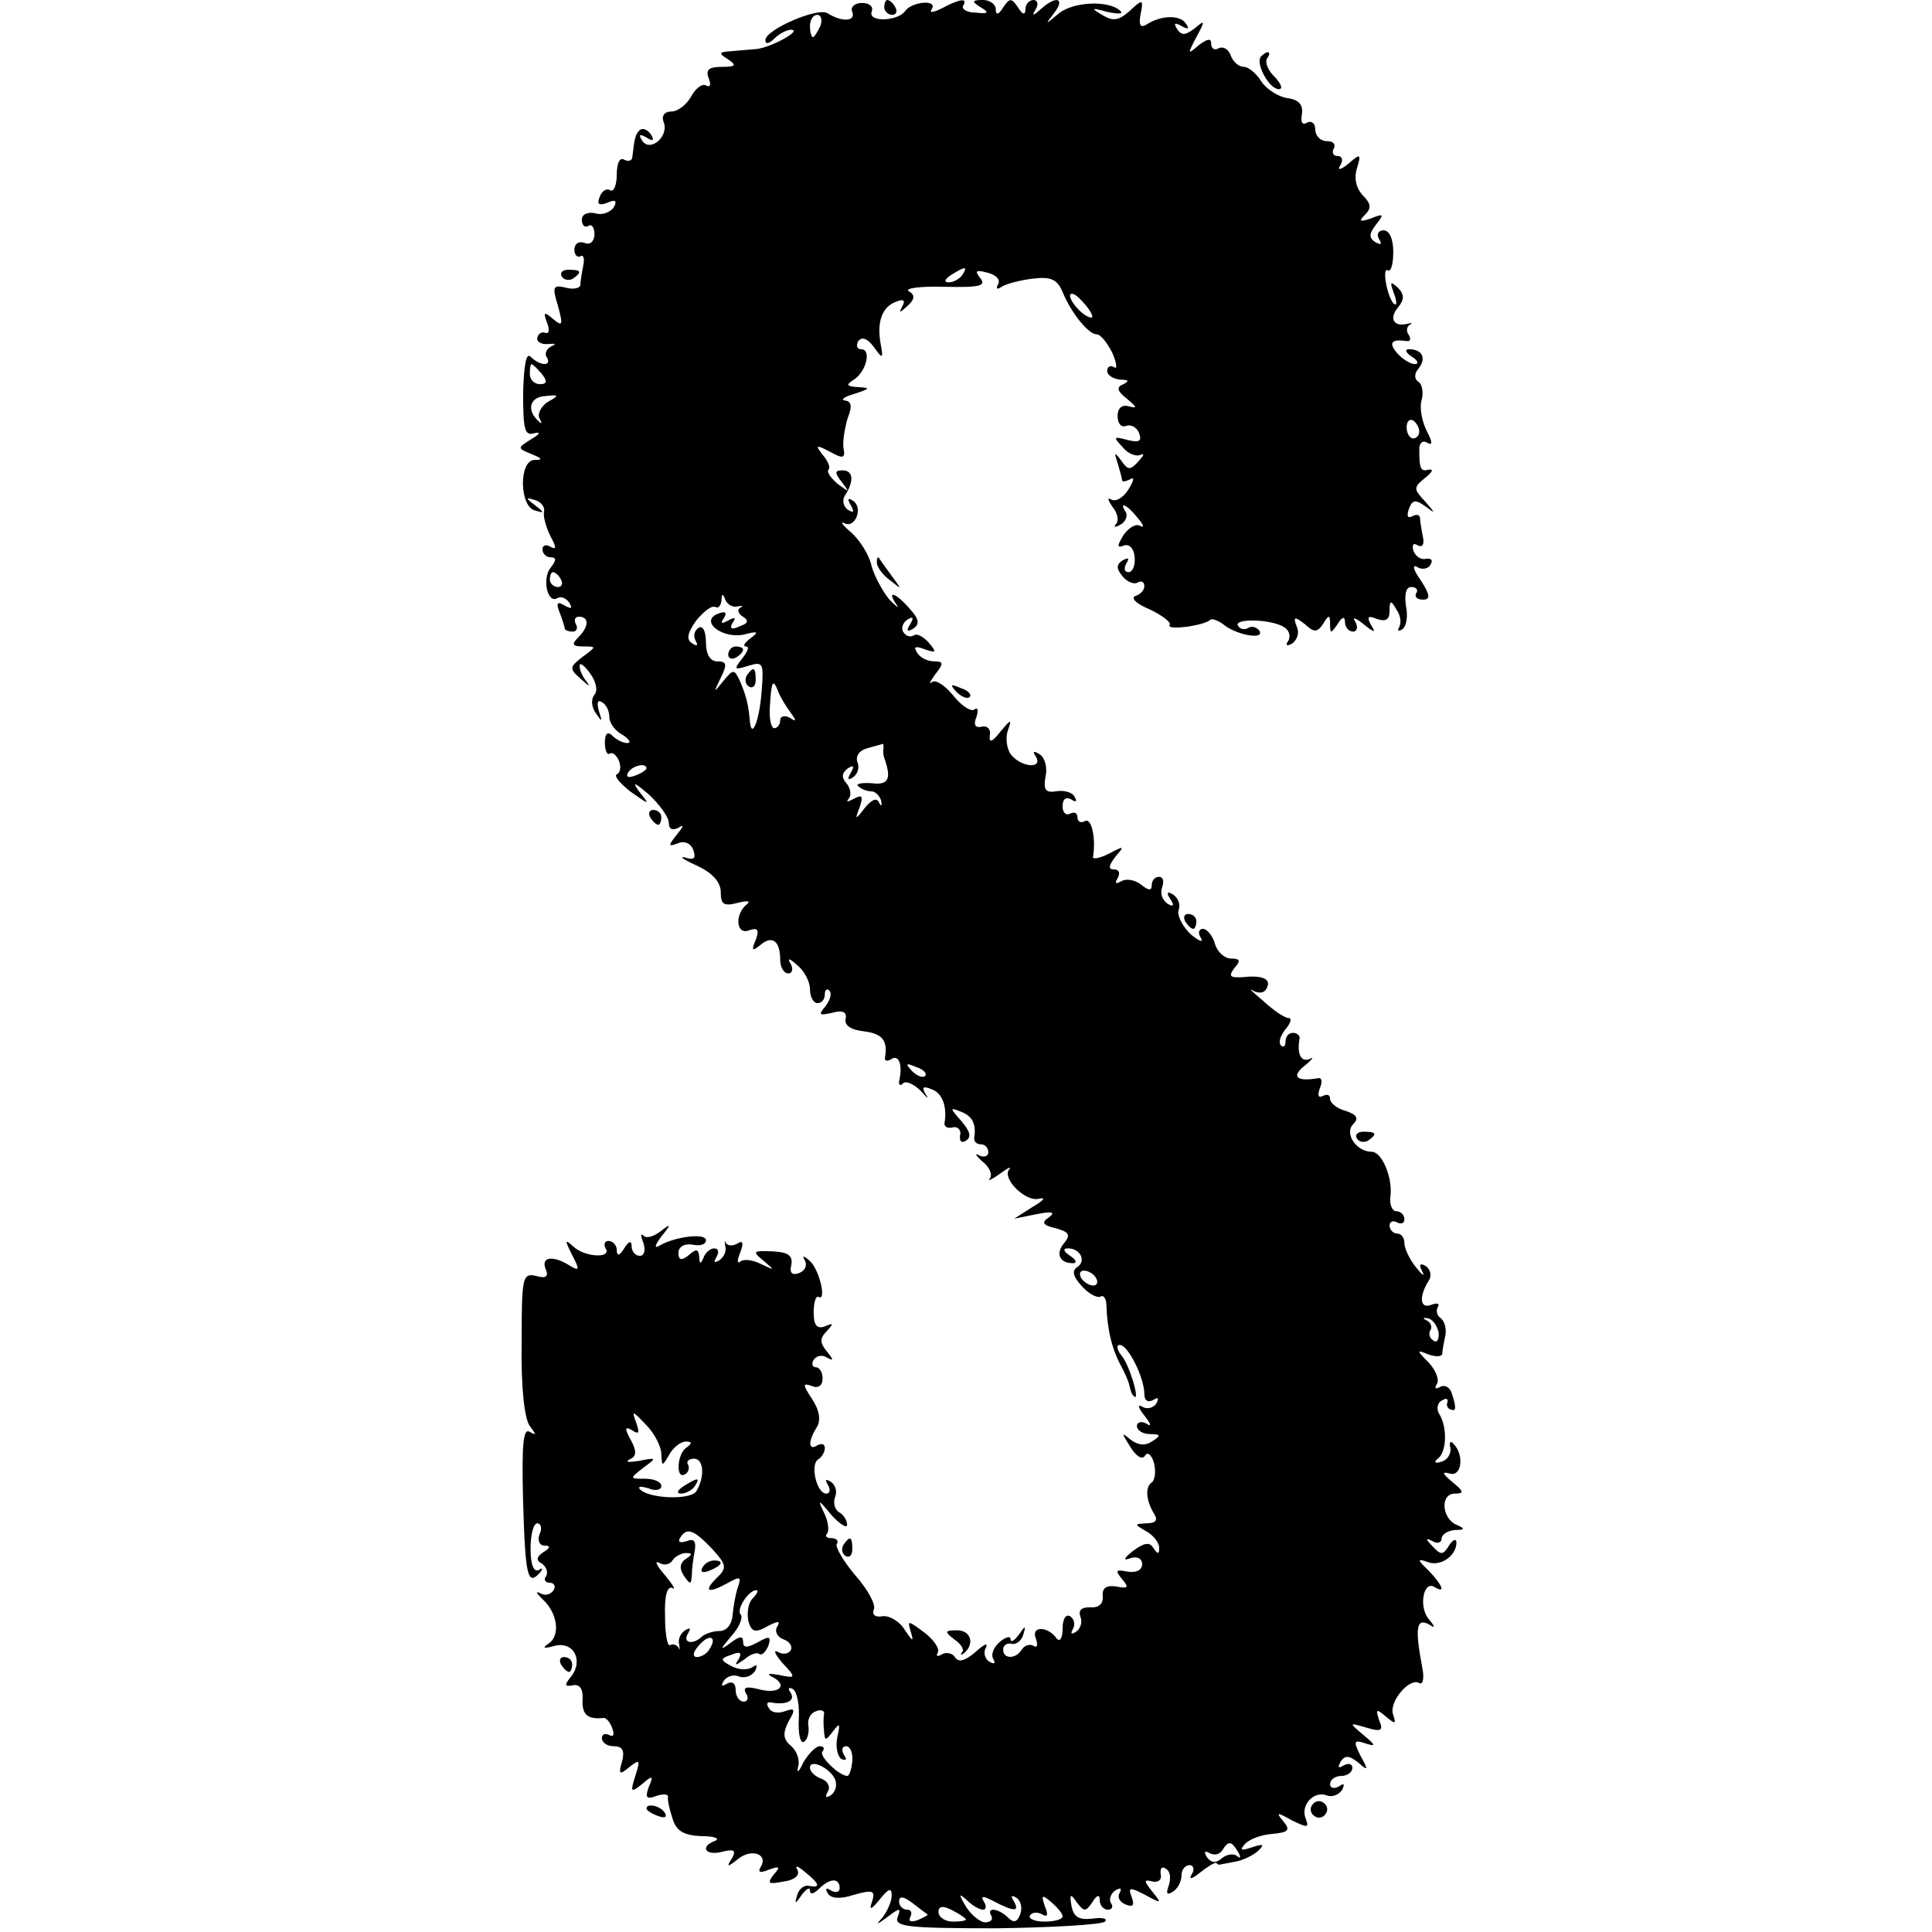 <?xml version="1.0" standalone="no"?>
<!DOCTYPE svg PUBLIC "-//W3C//DTD SVG 20010904//EN"
 "http://www.w3.org/TR/2001/REC-SVG-20010904/DTD/svg10.dtd">
<svg version="1.0" xmlns="http://www.w3.org/2000/svg"
 width="260pt" height="260pt" viewBox="0 0 260 260"
 preserveAspectRatio="xMidYMid meet">
<g transform="translate(0,260) scale(0.1,-0.1)"
fill="#000000" stroke="none">
<path d="M1147 2584 c5 -13 -14 -14 -33 -2 -13 9 -84 -22 -84 -36 0 -6 5 -5
12 2 7 7 17 12 23 12 15 -1 -28 -24 -47 -26 -10 -1 -26 -2 -35 -3 -16 -1 -16
-3 -3 -11 12 -8 10 -10 -9 -10 -17 0 -22 -4 -17 -16 3 -8 2 -12 -4 -9 -5 3
-14 -4 -20 -15 -6 -11 -18 -20 -26 -20 -10 0 -14 -6 -11 -14 8 -19 -18 -42
-29 -25 -5 8 -3 9 6 4 9 -6 11 -4 6 4 -5 7 -11 9 -15 6 -6 -6 -7 -10 -10 -36
0 -5 -5 -7 -11 -4 -6 4 -10 -5 -10 -20 0 -14 -4 -24 -9 -21 -5 3 -11 -1 -14
-9 -4 -10 -1 -12 10 -8 11 5 14 3 9 -6 -5 -7 -16 -11 -25 -8 -10 2 -18 -1 -18
-9 0 -7 4 -11 9 -8 4 3 8 -2 8 -11 0 -10 -6 -15 -13 -12 -8 3 -14 -1 -14 -9 0
-7 4 -11 8 -9 4 3 6 -3 4 -12 -2 -10 -4 -22 -4 -27 -1 -4 -10 -6 -20 -3 -17 4
-18 1 -10 -25 7 -26 6 -28 -7 -17 -12 10 -13 9 -8 -5 4 -9 3 -16 -2 -14 -5 2
-10 -1 -11 -7 -1 -5 6 -9 15 -8 10 1 11 0 4 -3 -6 -3 -10 -10 -6 -15 7 -12 -9
-12 -22 1 -6 6 -9 -12 -10 -49 0 -49 2 -58 15 -54 9 2 8 -1 -4 -8 -19 -12 -19
-12 0 -20 15 -6 16 -8 4 -8 -21 -1 -20 -63 1 -68 13 -4 13 -3 0 7 -13 10 -13
11 0 7 8 -2 14 -10 12 -16 -1 -7 3 -21 9 -33 8 -15 8 -18 0 -14 -6 4 -11 2
-11 -3 0 -6 5 -11 11 -11 8 0 8 -4 0 -14 -12 -15 -4 -49 9 -41 5 3 12 0 16 -6
5 -8 3 -9 -6 -4 -10 6 -12 4 -7 -9 4 -10 7 -20 7 -22 0 -2 5 -4 11 -4 5 0 7 5
4 10 -3 6 -1 10 4 10 14 0 14 -13 -1 -28 -9 -9 -8 -12 7 -12 18 0 18 0 -1 -14
-18 -14 -18 -16 -2 -30 10 -9 13 -11 8 -4 -6 7 -10 16 -10 22 0 5 6 1 14 -10
8 -11 11 -23 6 -29 -5 -6 -4 -17 2 -25 8 -12 9 -12 4 3 -3 11 -2 16 4 12 6 -3
10 -12 10 -20 0 -8 8 -19 18 -24 9 -6 12 -11 6 -11 -5 0 -14 4 -20 10 -6 6
-10 3 -10 -9 0 -11 3 -18 7 -15 4 2 9 -3 12 -10 3 -8 2 -16 -3 -18 -4 -2 4
-12 18 -23 27 -19 27 -19 12 0 -10 14 -6 12 13 -4 15 -14 27 -31 27 -38 0 -9
5 -11 13 -7 8 5 7 2 -2 -9 -12 -15 -12 -17 1 -12 9 4 18 0 21 -9 4 -11 1 -14
-11 -10 -9 2 -2 -3 16 -11 21 -10 32 -22 32 -36 0 -16 4 -19 23 -14 12 3 18 3
12 -2 -17 -14 -14 -42 3 -35 12 4 14 1 9 -13 -6 -14 -5 -16 6 -7 16 14 27 6
27 -20 0 -10 5 -18 11 -18 5 0 7 6 3 13 -5 8 -2 8 9 -2 9 -7 17 -22 17 -32 0
-11 5 -19 10 -19 6 0 10 5 10 12 0 6 3 8 6 5 4 -4 1 -13 -5 -21 -10 -12 -9
-13 9 -9 14 4 20 1 18 -8 -2 -9 7 -15 25 -17 24 -3 32 -12 28 -35 -1 -5 3 -6
9 -2 10 6 15 -9 10 -30 -1 -5 2 -7 5 -3 4 4 15 -1 24 -10 9 -10 12 -12 7 -5
-6 10 -4 12 8 7 14 -5 21 -23 17 -46 0 -5 5 -7 12 -5 6 1 11 -4 9 -11 -1 -8 2
-11 8 -7 8 5 5 13 -6 26 -16 18 -16 19 -1 13 16 -6 21 -17 18 -36 0 -5 4 -8 9
-8 6 0 10 -5 10 -11 0 -5 -6 -7 -12 -4 -7 4 -5 0 4 -8 10 -8 14 -18 10 -23 -4
-4 2 -2 13 6 11 8 17 11 13 6 -10 -12 23 -45 41 -39 9 2 5 -3 -9 -11 l-25 -16
30 6 c20 4 26 3 17 -4 -11 -7 -9 -11 9 -15 18 -5 20 -9 11 -20 -12 -14 -6 -27
12 -27 6 0 4 5 -4 10 -9 6 -10 10 -3 10 17 0 25 -17 13 -25 -8 -5 -6 -13 6
-26 9 -10 20 -16 25 -14 4 3 8 -3 8 -12 1 -31 7 -57 18 -78 6 -11 12 -24 13
-30 1 -5 3 -12 6 -14 9 -9 -6 43 -17 55 -6 8 -7 14 -2 14 11 0 33 -44 33 -66
0 -9 5 -12 12 -8 7 4 8 3 4 -5 -4 -6 -13 -8 -19 -4 -7 4 -5 -2 3 -12 9 -11 10
-16 3 -11 -7 4 -13 2 -13 -3 0 -6 8 -11 18 -11 14 0 15 -2 2 -10 -9 -6 -19 -5
-29 3 -12 10 -12 9 0 -10 8 -13 16 -18 20 -12 3 6 9 1 12 -10 3 -12 1 -23 -3
-26 -9 -6 -8 -24 3 -42 6 -9 2 -13 -10 -13 -17 -1 -17 -1 0 -11 9 -5 17 -15
17 -22 0 -9 -2 -9 -8 0 -5 8 -12 7 -27 -4 -13 -10 -14 -14 -4 -10 9 3 16 0 16
-8 0 -8 -8 -12 -20 -10 -15 3 -17 2 -7 -10 10 -12 8 -13 -8 -10 -13 2 -19 -2
-18 -13 1 -11 -6 -16 -17 -15 -12 0 -16 -4 -13 -13 3 -7 0 -16 -6 -20 -6 -4
-8 -3 -4 4 3 6 2 13 -4 17 -6 3 -10 -4 -10 -17 0 -13 -4 -18 -8 -13 -12 17
-35 17 -28 0 3 -9 2 -13 -3 -10 -5 3 -12 1 -16 -5 -8 -13 -25 -13 -25 0 0 6 5
9 11 8 6 -2 14 4 16 12 4 13 3 13 -6 0 -6 -8 -11 -11 -11 -6 0 5 -7 3 -15 -4
-8 -7 -12 -17 -8 -23 3 -6 1 -7 -6 -3 -6 4 -8 13 -4 19 3 7 -3 4 -14 -6 -14
-12 -23 -15 -28 -7 -3 5 -11 7 -17 4 -6 -4 -9 -3 -6 2 3 5 -5 17 -18 27 -23
17 -23 17 -18 0 4 -13 2 -12 -8 3 -7 12 -21 20 -30 19 -10 -2 -15 2 -12 9 3 7
-9 28 -25 46 -16 19 -27 38 -25 42 3 4 0 8 -7 8 -7 0 -9 3 -6 6 3 4 2 16 -4
28 -9 19 -8 19 10 -3 12 -13 21 -18 21 -13 0 6 -5 14 -11 17 -6 4 -8 13 -5 21
3 7 0 16 -6 20 -7 4 -8 3 -4 -4 4 -7 3 -12 -2 -12 -13 0 -22 39 -11 46 5 3 9
10 9 15 0 6 -4 7 -10 4 -12 -8 -13 5 -1 24 6 9 4 23 -6 38 -13 20 -13 22 -1
18 9 -4 15 0 15 10 0 8 -4 15 -9 15 -5 0 -6 5 -3 10 4 6 12 7 18 3 9 -5 9 -3
0 8 -10 12 -10 18 0 28 9 10 9 11 -3 6 -11 -4 -15 2 -15 19 0 13 3 22 6 21 12
-8 2 36 -11 48 -8 7 -11 8 -7 1 4 -7 0 -14 -7 -17 -10 -4 -14 0 -11 11 2 13
-5 17 -26 18 -26 1 -27 0 -11 -13 15 -13 15 -13 -4 -4 -12 6 -24 7 -28 3 -4
-3 -4 2 0 12 5 13 4 17 -3 13 -6 -4 -13 -4 -16 0 -2 5 -2 3 -1 -4 2 -7 -2 -15
-8 -19 -7 -4 -8 -3 -4 4 4 7 3 12 -3 12 -5 0 -12 -6 -14 -12 -4 -10 -6 -9 -6
1 -1 10 -4 11 -14 2 -10 -8 -14 -7 -14 3 0 8 8 13 19 11 10 -2 18 0 18 6 0 10
-41 5 -62 -7 -8 -5 -7 0 2 12 14 17 13 18 -1 7 -9 -7 -19 -10 -23 -6 -4 4 -4
0 0 -10 3 -10 1 -17 -5 -17 -6 0 -11 6 -11 13 0 8 -4 7 -10 -3 -6 -10 -10 -11
-10 -2 0 6 -5 12 -11 12 -5 0 -7 -4 -4 -10 9 -14 -29 -12 -44 3 -11 10 -11 8
-1 -12 10 -19 10 -22 -2 -15 -23 15 -40 13 -34 -3 5 -11 1 -14 -13 -10 -18 4
-19 -2 -19 -91 -1 -60 4 -102 11 -111 9 -12 9 -13 0 -8 -9 6 -11 -17 -9 -95 3
-100 6 -113 23 -94 4 5 3 7 -2 3 -7 -3 -11 8 -11 29 0 19 4 34 9 34 5 0 7 -7
3 -15 -3 -8 0 -15 7 -15 8 0 8 -3 -2 -9 -9 -6 -10 -11 -2 -15 6 -4 9 -12 6
-17 -4 -5 -1 -9 5 -9 6 0 8 -5 5 -10 -4 -6 -12 -8 -18 -4 -7 3 -5 0 3 -8 20
-18 25 -49 8 -60 -9 -6 -6 -7 8 -3 26 7 40 -20 22 -42 -9 -11 -8 -13 3 -11 9
2 14 -5 13 -19 -1 -21 7 -27 28 -25 3 1 9 -5 12 -14 3 -8 2 -12 -4 -9 -6 3
-10 1 -10 -4 0 -6 7 -11 16 -11 12 0 15 -6 11 -21 -5 -17 -3 -18 10 -7 14 11
15 10 8 -12 -7 -22 -6 -23 9 -11 14 12 16 12 9 -4 -5 -14 -3 -17 10 -12 9 3
16 3 16 -1 -1 -4 2 -17 6 -29 5 -17 15 -23 39 -24 17 0 25 -3 19 -6 -22 -8
-14 -21 9 -15 16 4 19 2 13 -9 -8 -12 -6 -12 8 -1 18 15 41 7 31 -10 -5 -8 -1
-9 11 -4 14 5 16 4 6 -7 -9 -12 -7 -13 14 -9 15 2 22 9 18 16 -4 6 1 5 10 -3
20 -16 22 -22 6 -19 -6 2 -14 -4 -16 -12 -4 -13 -3 -13 6 0 6 8 11 11 11 6 0
-6 5 -5 12 2 15 15 28 15 28 1 0 -5 -5 -7 -12 -3 -6 4 -8 3 -4 -4 4 -7 17 -8
35 -2 25 7 29 6 25 -8 -5 -13 -2 -13 10 2 12 15 16 16 16 5 0 -8 -6 -21 -12
-29 -10 -11 -9 -11 6 0 17 13 19 13 14 0 -5 -13 14 -15 133 -15 76 1 142 5
146 9 4 4 -3 6 -17 4 -18 -2 -25 2 -28 17 -3 17 -1 17 7 5 10 -13 12 -13 21 0
6 10 10 11 10 3 0 -7 5 -13 11 -13 5 0 8 4 4 9 -3 5 0 13 6 17 7 4 9 3 6 -3
-4 -6 0 -13 8 -16 10 -4 12 -1 8 10 -5 13 -3 14 18 3 22 -12 23 -12 10 4 -12
15 -12 17 0 14 8 -2 13 3 11 10 -1 8 2 11 7 7 6 -3 7 -13 4 -22 -4 -11 -3 -14
5 -9 7 4 12 14 12 22 0 8 5 14 11 14 5 0 7 -6 3 -12 -5 -8 0 -7 11 2 10 8 20
14 22 13 1 -2 4 -3 6 -2 1 0 10 2 21 4 10 2 24 9 30 15 8 8 6 9 -9 4 -15 -5
-17 -4 -10 4 6 7 23 13 37 14 22 2 25 5 15 17 -10 12 -9 13 12 1 21 -10 23
-10 18 3 -7 18 11 37 28 31 7 -3 16 0 21 7 4 8 3 10 -4 5 -7 -4 -12 -2 -12 3
0 6 7 11 15 11 8 0 15 5 15 11 0 5 -5 7 -12 3 -7 -4 -8 -3 -4 5 6 9 11 9 24
-1 13 -12 14 -10 3 9 -10 20 -9 22 6 17 15 -5 15 -3 -2 11 -20 17 -20 17 4 10
20 -6 23 -4 17 10 -5 15 -4 16 9 5 13 -11 14 -10 10 2 -7 17 22 51 35 43 5 -3
7 7 4 21 -10 53 -8 67 9 58 9 -6 9 -4 -1 8 -13 17 -6 52 9 42 15 -9 10 3 -8
22 -16 15 -16 17 -2 12 17 -7 39 8 39 26 0 6 -5 4 -10 -4 -8 -13 -11 -13 -22
-1 -10 10 -10 12 0 7 6 -4 12 -2 12 3 0 6 8 11 18 12 14 0 14 2 2 7 -20 9 -22
42 -2 42 13 0 12 3 -4 16 -13 11 -14 14 -3 11 16 -5 20 25 5 40 -4 5 -6 2 -4
-6 1 -7 -4 -16 -12 -18 -9 -3 -11 -1 -5 4 12 9 13 42 2 60 -4 6 -3 15 3 18 6
4 9 3 8 -2 -2 -4 0 -9 5 -10 7 -3 7 4 0 24 -3 7 -10 10 -16 6 -5 -3 -7 -1 -3
5 3 6 -2 18 -11 28 -17 17 -17 18 0 11 9 -3 17 -3 18 1 0 4 2 15 4 24 2 10 -1
20 -6 24 -5 3 -7 10 -4 15 3 5 -1 6 -9 3 -15 -6 -17 11 -3 33 4 6 2 15 -4 19
-8 5 -10 2 -5 -7 4 -8 0 -5 -8 5 -9 11 -16 26 -16 33 0 7 -4 13 -10 13 -5 0
-10 5 -10 11 0 5 5 7 10 4 6 -3 10 -1 10 4 0 6 -5 11 -11 11 -5 0 -9 8 -8 18
4 26 -11 62 -25 62 -21 0 -37 25 -25 37 8 8 5 13 -10 18 -12 3 -21 11 -21 16
0 6 -4 7 -10 4 -6 -3 -7 1 -4 10 4 9 3 15 -2 14 -29 -5 -37 2 -18 17 10 8 13
13 7 9 -12 -5 -18 6 -14 28 0 4 -4 7 -9 7 -6 0 -10 -5 -10 -12 0 -6 -3 -8 -6
-5 -4 4 -1 13 6 22 7 8 9 15 4 15 -5 0 -20 10 -34 23 -14 12 -21 18 -14 14 7
-4 15 -4 18 2 8 13 -4 19 -31 16 -18 -1 -20 1 -12 12 9 10 8 13 -4 13 -9 0
-19 9 -22 20 -3 11 -11 20 -16 20 -6 0 -7 -6 -3 -12 4 -7 -2 -5 -14 5 -11 11
-18 25 -16 32 3 7 0 16 -7 21 -8 5 -10 3 -4 -6 6 -9 4 -11 -4 -6 -7 5 -10 14
-7 22 3 8 1 14 -4 14 -6 0 -10 -5 -10 -11 0 -8 -4 -8 -15 1 -8 6 -20 8 -26 4
-8 -4 -9 -3 -5 4 4 7 2 12 -5 12 -8 0 -7 5 2 17 13 15 12 15 -9 4 -12 -6 -22
-8 -21 -4 4 25 -2 53 -11 48 -5 -3 -10 -1 -10 5 0 6 -4 8 -10 5 -5 -3 -10 1
-10 10 0 10 5 13 12 9 6 -4 8 -3 4 4 -3 6 -15 9 -25 7 -14 -2 -17 2 -14 20 3
12 -1 26 -8 30 -8 5 -10 4 -5 -3 10 -17 -19 -15 -33 2 -6 7 -8 22 -5 32 6 17
5 17 -10 -1 -11 -14 -15 -15 -14 -5 2 8 -3 14 -11 12 -9 -2 -11 3 -7 13 3 9 2
14 -3 10 -5 -3 -18 6 -29 20 -11 13 -23 21 -28 17 -5 -4 -2 1 5 11 11 14 11
17 -2 17 -9 0 -19 5 -23 12 -5 8 -2 9 11 4 15 -5 16 -4 5 9 -7 8 -16 13 -20
10 -5 -3 -11 -1 -14 4 -4 5 -1 13 5 17 8 5 9 3 4 -6 -6 -9 -4 -11 4 -6 9 6 8
13 -5 27 -19 22 -31 25 -18 6 5 -7 1 -4 -9 6 -9 11 -20 31 -24 45 -3 15 -16
35 -27 45 -12 10 -16 16 -10 13 15 -8 26 21 12 30 -7 5 -8 2 -3 -6 5 -9 4 -11
-4 -6 -6 4 -8 13 -4 19 13 20 11 34 -3 34 -11 0 -11 -3 -1 -16 11 -14 10 -14
-6 -2 -9 8 -15 16 -12 19 3 3 -1 12 -8 20 -10 13 -9 14 10 4 18 -10 21 -9 18
6 -1 9 2 27 6 40 6 15 5 22 -4 23 -6 1 -1 5 13 9 21 7 22 8 5 9 -16 1 -17 3
-6 10 17 11 24 41 10 41 -6 0 -7 5 -4 11 5 6 12 4 21 -8 12 -17 13 -16 9 5 -5
29 2 49 21 56 10 4 13 2 8 -7 -5 -9 -3 -8 7 1 10 9 11 15 2 20 -6 4 15 7 48 6
47 -1 57 1 48 12 -8 10 -5 11 10 7 12 -3 18 -10 14 -16 -3 -6 -1 -7 5 -3 6 4
25 9 42 11 24 3 33 -1 40 -18 12 -29 35 -57 46 -57 5 0 14 -11 21 -25 6 -14 7
-23 2 -19 -5 3 -9 0 -9 -5 0 -6 8 -11 18 -12 11 0 12 -2 4 -6 -10 -4 -9 -9 5
-20 13 -11 14 -13 3 -10 -10 3 -16 -2 -16 -13 0 -10 5 -16 12 -13 6 2 14 -2
17 -10 4 -11 0 -13 -16 -9 -19 5 -19 4 -6 -10 7 -9 19 -13 24 -10 6 2 4 -1 -3
-9 -11 -12 -14 -12 -23 1 -9 12 -10 12 -5 -3 3 -10 6 -21 6 -23 0 -3 5 -2 11
1 6 4 5 -2 -2 -13 -7 -12 -18 -18 -24 -14 -5 3 -4 -1 2 -10 7 -8 9 -19 5 -23
-4 -5 -1 -5 6 -1 7 4 10 12 7 17 -10 15 2 10 16 -8 8 -9 9 -14 4 -11 -6 4 -16
-2 -23 -12 -9 -15 -9 -18 1 -14 7 2 13 -4 14 -16 1 -11 -3 -20 -8 -20 -6 0 -7
5 -3 12 4 7 3 8 -5 4 -9 -6 -9 -11 0 -22 6 -7 15 -11 20 -8 5 3 9 1 9 -5 0 -5
-5 -11 -12 -13 -7 -3 2 -11 19 -18 17 -8 30 -18 27 -21 -5 -8 47 -1 55 7 2 2
10 -1 17 -6 16 -14 56 -22 49 -9 -4 5 -10 7 -15 4 -5 -3 -11 -2 -14 3 -6 10
45 9 62 -2 7 -4 9 -12 6 -18 -5 -7 -2 -8 5 -4 7 5 10 15 6 23 -5 13 -3 14 11
3 13 -12 17 -11 25 1 7 12 9 12 9 -1 0 -13 1 -13 10 0 6 10 10 11 10 3 0 -7 5
-13 11 -13 5 0 7 6 3 13 -5 7 0 6 11 -3 15 -12 17 -12 10 -1 -6 11 -4 13 8 8
12 -4 17 -1 17 11 0 14 2 15 9 2 6 -8 7 -18 4 -24 -3 -5 -1 -6 4 -3 6 4 8 18
5 32 -2 15 0 25 7 25 7 0 10 -4 7 -8 -3 -5 1 -9 9 -9 10 0 10 6 -3 26 -10 14
-12 22 -5 18 6 -4 15 -3 18 3 4 6 1 9 -6 8 -6 -2 -14 3 -17 11 -2 8 0 11 6 7
6 -3 9 1 7 11 -2 10 -4 22 -4 26 -1 5 -5 5 -11 2 -6 -3 -7 1 -4 10 5 13 9 13
23 3 13 -10 13 -9 -1 7 -16 17 -16 19 0 32 9 7 12 12 5 11 -11 -3 -13 0 -13
28 0 8 5 12 11 8 7 -4 7 1 -1 16 -6 12 -10 31 -7 41 3 10 1 22 -4 25 -6 4 -6
11 0 18 11 14 5 26 -13 26 -6 0 -4 -5 4 -10 8 -5 10 -10 4 -10 -6 0 -17 7 -24
15 -12 14 -7 19 13 16 5 -1 6 3 3 8 -4 5 -3 11 1 14 5 2 3 3 -4 1 -18 -4 -24
8 -11 23 8 10 8 17 -1 26 -10 9 -11 8 -5 -8 4 -11 4 -17 0 -14 -9 8 -17 51 -8
45 4 -2 7 9 7 25 0 17 -5 29 -13 29 -7 0 -10 -5 -6 -12 4 -7 3 -8 -5 -4 -9 6
-9 11 1 24 11 14 10 15 -7 8 -15 -5 -17 -4 -8 5 9 9 8 15 -3 26 -9 10 -12 23
-8 36 6 20 5 21 -11 7 -11 -9 -16 -10 -11 -2 4 7 2 12 -4 12 -6 0 -8 5 -5 10
3 6 -1 10 -9 10 -9 0 -16 7 -16 16 0 8 -5 12 -11 9 -6 -4 -9 0 -7 11 2 13 -4
20 -20 22 -12 2 -28 12 -35 23 -6 10 -17 19 -23 19 -7 0 -15 7 -18 16 -3 8
-10 12 -16 9 -5 -3 -10 -1 -10 6 0 8 -5 7 -17 -2 -15 -13 -15 -12 -3 11 12 22
12 24 -2 12 -13 -10 -18 -10 -24 -1 -5 8 -3 9 6 4 9 -5 11 -4 6 3 -7 12 -33
12 -53 -1 -8 -5 -11 -1 -8 14 4 20 3 21 -15 4 -15 -13 -22 -14 -37 -5 -15 9
-15 10 7 4 14 -3 22 -3 18 1 -15 15 -63 13 -83 -3 -19 -16 -19 -16 -6 1 15 20
2 23 -18 5 -11 -10 -13 -10 -7 0 4 6 2 12 -3 12 -6 0 -11 -6 -11 -12 0 -9 -4
-8 -10 2 -9 13 -11 13 -20 0 -6 -10 -10 -11 -10 -2 0 6 -8 12 -17 12 -15 0
-16 -2 -3 -10 12 -7 10 -9 -7 -7 -12 0 -19 5 -17 9 7 11 -4 10 -28 -3 -12 -6
-18 -7 -14 -1 8 13 -27 10 -36 -3 -10 -14 -50 -15 -45 -1 3 7 -3 12 -13 12
-10 0 -16 -6 -13 -12z m-43 -19 c-4 -8 -8 -15 -10 -15 -2 0 -4 7 -4 15 0 8 4
15 10 15 5 0 7 -7 4 -15z m191 -335 c-3 -5 -12 -10 -18 -10 -7 0 -6 4 3 10 19
12 23 12 15 0z m175 -56 c0 -3 -7 -1 -15 6 -8 7 -15 17 -15 22 0 5 7 3 15 -6
8 -8 15 -18 15 -22z m-741 -77 c8 -10 7 -14 -2 -14 -8 0 -14 6 -14 14 0 7 1
13 2 13 2 0 8 -6 14 -13z m8 -38 c-9 -6 -14 -16 -11 -22 4 -7 3 -8 -1 -4 -17
15 -12 33 9 34 19 2 19 1 3 -8z m1173 -40 c0 -5 -4 -9 -8 -9 -5 0 -9 7 -9 15
0 8 4 12 9 9 4 -3 8 -9 8 -15z m-1155 -199 c3 -5 1 -10 -4 -10 -6 0 -11 5 -11
10 0 6 2 10 4 10 3 0 8 -4 11 -10z m238 -36 c7 1 8 1 3 -2 -4 -2 -3 -8 4 -12
8 -5 7 -9 -5 -13 -10 -5 -14 -3 -9 5 5 7 3 8 -6 3 -9 -5 -11 -4 -6 3 5 8 2 10
-8 6 -25 -10 6 -34 35 -28 19 5 21 4 9 -5 -8 -6 -11 -11 -6 -11 5 0 2 -7 -5
-16 -12 -15 -11 -16 8 -10 20 6 21 4 18 -34 -3 -41 -14 -67 -16 -39 -2 22 -5
33 -13 52 -8 17 -9 17 -23 0 -13 -16 -13 -16 -3 5 9 18 8 22 -5 22 -9 0 -15 9
-15 26 0 14 -4 23 -10 19 -6 -4 -7 -11 -4 -17 4 -7 2 -8 -4 -4 -9 5 -7 14 5
31 10 12 21 21 26 18 4 -2 7 2 8 9 0 9 2 10 5 1 3 -7 11 -11 17 -9z m71 -143
c8 -11 8 -13 -1 -7 -7 4 -13 2 -13 -3 0 -6 -4 -11 -8 -11 -4 0 -7 12 -6 28 2
35 4 40 11 22 3 -8 11 -21 17 -29z m125 -48 c-1 -5 0 -10 1 -13 10 -28 6 -37
-17 -34 -14 1 -22 -1 -18 -4 4 -4 12 -7 18 -7 5 0 11 -6 13 -13 1 -7 0 -8 -3
-2 -3 7 -10 4 -19 -7 -13 -17 -14 -17 -7 1 5 15 3 17 -8 11 -8 -4 -11 -5 -7 0
4 4 3 14 -3 21 -7 8 -6 14 2 20 8 5 9 3 4 -6 -5 -8 -4 -11 3 -6 6 4 9 13 6 20
-3 8 2 16 13 19 10 3 19 5 21 6 1 0 1 -2 1 -6z m-319 -27 c0 -2 -7 -7 -16 -10
-8 -3 -12 -2 -9 4 6 10 25 14 25 6z m375 -414 c-3 -3 -11 0 -18 7 -9 10 -8 11
6 5 10 -3 15 -9 12 -12z m230 -272 c3 -5 2 -10 -4 -10 -5 0 -13 5 -16 10 -3 6
-2 10 4 10 5 0 13 -4 16 -10z m461 -73 c1 -9 -2 -15 -7 -11 -5 3 -7 9 -4 14 3
4 0 11 -5 13 -6 3 -5 4 1 3 7 -1 13 -10 15 -19z m-1046 -164 c1 -17 1 -17 11
0 5 9 15 17 22 17 8 0 9 -2 1 -8 -13 -8 -15 -44 -2 -36 5 3 6 9 4 13 -3 4 1 8
8 8 13 0 15 -24 3 -44 -8 -12 -64 -10 -76 3 -3 4 2 4 12 1 9 -4 17 -2 17 3 0
6 -10 10 -22 10 -21 0 -21 0 -2 15 18 13 18 14 -6 9 -14 -2 -19 -2 -13 2 10 4
10 11 2 26 -9 16 -8 19 2 13 9 -6 10 -3 5 11 -6 16 -5 16 13 -3 12 -12 21 -30
21 -40z m68 -127 c20 -22 21 -26 6 -40 -18 -18 -11 -21 16 -6 16 9 18 8 13 -6
-3 -9 -6 -25 -7 -37 -1 -13 -8 -22 -18 -22 -9 0 -20 -4 -24 -8 -12 -11 -26 -8
-18 5 4 7 3 8 -4 4 -6 -4 -10 -12 -8 -19 1 -7 1 -9 -1 -4 -3 4 -8 5 -11 3 -4
-2 -7 15 -7 39 -1 28 3 41 10 38 5 -4 1 4 -10 17 -11 13 -15 20 -8 17 6 -4 14
-3 18 3 3 5 12 10 18 10 9 0 9 -2 0 -8 -8 -5 -9 -13 -3 -22 9 -13 10 -13 11 0
0 8 2 23 4 33 2 13 -1 17 -11 13 -9 -3 -12 -1 -9 4 9 15 18 12 43 -14z m55
-67 c-6 -6 -8 -19 -6 -30 4 -15 9 -17 25 -8 15 8 19 8 14 0 -4 -6 0 -14 8 -17
9 -3 13 -10 10 -15 -3 -5 -11 -6 -17 -2 -7 3 -4 -3 6 -15 19 -20 18 -21 -5
-16 -12 2 -17 2 -10 -2 23 -11 12 -24 -14 -18 -19 5 -25 4 -20 -5 4 -6 2 -11
-3 -11 -6 0 -11 7 -11 16 0 9 -5 12 -12 8 -7 -4 -8 -3 -4 4 4 6 13 9 20 6 8
-3 17 0 22 7 4 8 3 10 -4 5 -7 -4 -19 -3 -28 2 -15 8 -15 10 0 15 12 5 15 3
10 -6 -6 -9 -5 -9 8 0 8 7 17 10 20 7 3 -2 8 2 12 11 4 13 2 14 -14 5 -15 -8
-20 -8 -20 1 0 8 -5 7 -17 -2 -15 -11 -14 -9 1 9 11 12 16 25 13 29 -7 6 10
33 21 33 3 0 1 -5 -5 -11z m-58 -68 c-3 -6 -11 -11 -17 -11 -6 0 -6 6 2 15 14
17 26 13 15 -4z m120 -95 c-1 -19 2 -33 7 -30 5 3 7 13 6 21 -2 9 3 18 10 20
7 3 12 1 11 -4 -1 -4 -1 -15 0 -23 1 -13 2 -13 12 0 9 12 10 11 6 -7 -3 -13 0
-26 5 -30 7 -3 8 -1 4 5 -4 7 -3 12 3 12 5 0 9 -9 8 -20 -1 -11 -4 -20 -7 -20
-12 1 -39 28 -33 33 3 4 2 7 -4 7 -5 0 -15 -10 -22 -22 -6 -13 -9 -15 -7 -6 3
9 -2 22 -9 28 -11 9 -12 17 -4 33 10 17 9 19 -5 14 -8 -3 -18 -2 -21 4 -4 5
-3 9 2 8 21 -4 34 2 27 13 -4 6 -3 8 3 5 6 -4 9 -22 8 -41z m49 -81 c3 -8 0
-17 -6 -21 -7 -4 -8 -3 -4 5 4 6 0 14 -8 17 -9 3 -16 10 -16 15 0 13 28 -1 34
-16z m542 -97 c4 -7 4 -10 -1 -6 -4 4 -14 3 -21 -3 -8 -7 -14 -6 -20 2 -4 7
-3 9 4 5 6 -3 13 -2 17 4 8 13 12 13 21 -2z m-418 -84 c2 -1 -4 -4 -13 -8 -9
-3 -13 -2 -10 4 3 6 1 10 -4 10 -6 0 -11 5 -11 11 0 8 6 7 18 -2 9 -7 18 -14
20 -15z m75 6 c4 0 5 5 1 11 -5 8 -1 8 14 0 27 -14 35 -14 26 1 -4 7 -3 8 4 4
6 -4 8 -14 5 -22 -4 -11 -9 -12 -16 -5 -13 13 -30 15 -23 3 3 -5 -1 -9 -8 -9
-7 0 -19 10 -26 21 -10 17 -10 19 1 9 7 -7 17 -13 22 -13z m107 -9 c0 -4 -11
-7 -24 -7 -14 0 -22 4 -20 8 3 5 10 5 16 2 8 -5 9 -1 4 11 -5 15 -4 16 9 5 8
-7 15 -15 15 -19z m-130 -4 c0 -2 -8 -3 -18 -3 -10 0 -19 6 -19 13 0 8 6 9 19
2 10 -5 18 -11 18 -12z"/>
<path d="M980 1719 c0 -5 5 -7 10 -4 6 3 10 8 10 11 0 2 -4 4 -10 4 -5 0 -10
-5 -10 -11z"/>
<path d="M1005 1691 c-3 -5 -2 -12 3 -15 5 -3 9 1 9 9 0 17 -3 19 -12 6z"/>
<path d="M920 600 c-9 -6 -10 -10 -3 -10 6 0 15 5 18 10 8 12 4 12 -15 0z"/>
<path d="M945 490 c-3 -6 1 -7 9 -4 18 7 21 14 7 14 -6 0 -13 -4 -16 -10z"/>
<path d="M1190 2590 c0 -5 5 -10 11 -10 5 0 7 5 4 10 -3 6 -8 10 -11 10 -2 0
-4 -4 -4 -10z"/>
<path d="M1697 2524 c-8 -9 11 -44 24 -44 6 0 3 7 -5 16 -9 8 -14 20 -11 25 7
10 1 12 -8 3z"/>
<path d="M756 2228 c3 -5 10 -6 15 -3 13 9 11 12 -6 12 -8 0 -12 -4 -9 -9z"/>
<path d="M1180 1843 c0 -6 8 -17 18 -24 16 -13 16 -13 2 6 -8 11 -16 22 -17
24 -2 2 -3 0 -3 -6z"/>
<path d="M1287 1669 c7 -7 15 -10 18 -7 3 3 -2 9 -12 12 -14 6 -15 5 -6 -5z"/>
<path d="M875 1500 c3 -5 8 -10 11 -10 2 0 4 5 4 10 0 6 -5 10 -11 10 -5 0 -7
-4 -4 -10z"/>
<path d="M1595 1360 c3 -5 8 -10 11 -10 2 0 4 5 4 10 0 6 -5 10 -11 10 -5 0
-7 -4 -4 -10z"/>
<path d="M1826 1068 c3 -5 10 -6 15 -3 13 9 11 12 -6 12 -8 0 -12 -4 -9 -9z"/>
<path d="M1135 521 c-3 -5 -2 -12 3 -15 5 -3 9 1 9 9 0 17 -3 19 -12 6z"/>
<path d="M1284 394 c9 -6 14 -14 11 -17 -3 -4 -2 -5 2 -2 15 12 10 31 -9 31
-17 0 -17 -2 -4 -12z"/>
<path d="M755 360 c3 -5 8 -10 11 -10 2 0 4 5 4 10 0 6 -5 10 -11 10 -5 0 -7
-4 -4 -10z"/>
<path d="M1766 171 c-4 -5 -2 -12 3 -15 5 -4 12 -2 15 3 4 5 2 12 -3 15 -5 4
-12 2 -15 -3z"/>
<path d="M870 166 c0 -2 7 -7 16 -10 8 -3 12 -2 9 4 -6 10 -25 14 -25 6z"/>
</g>
</svg>
